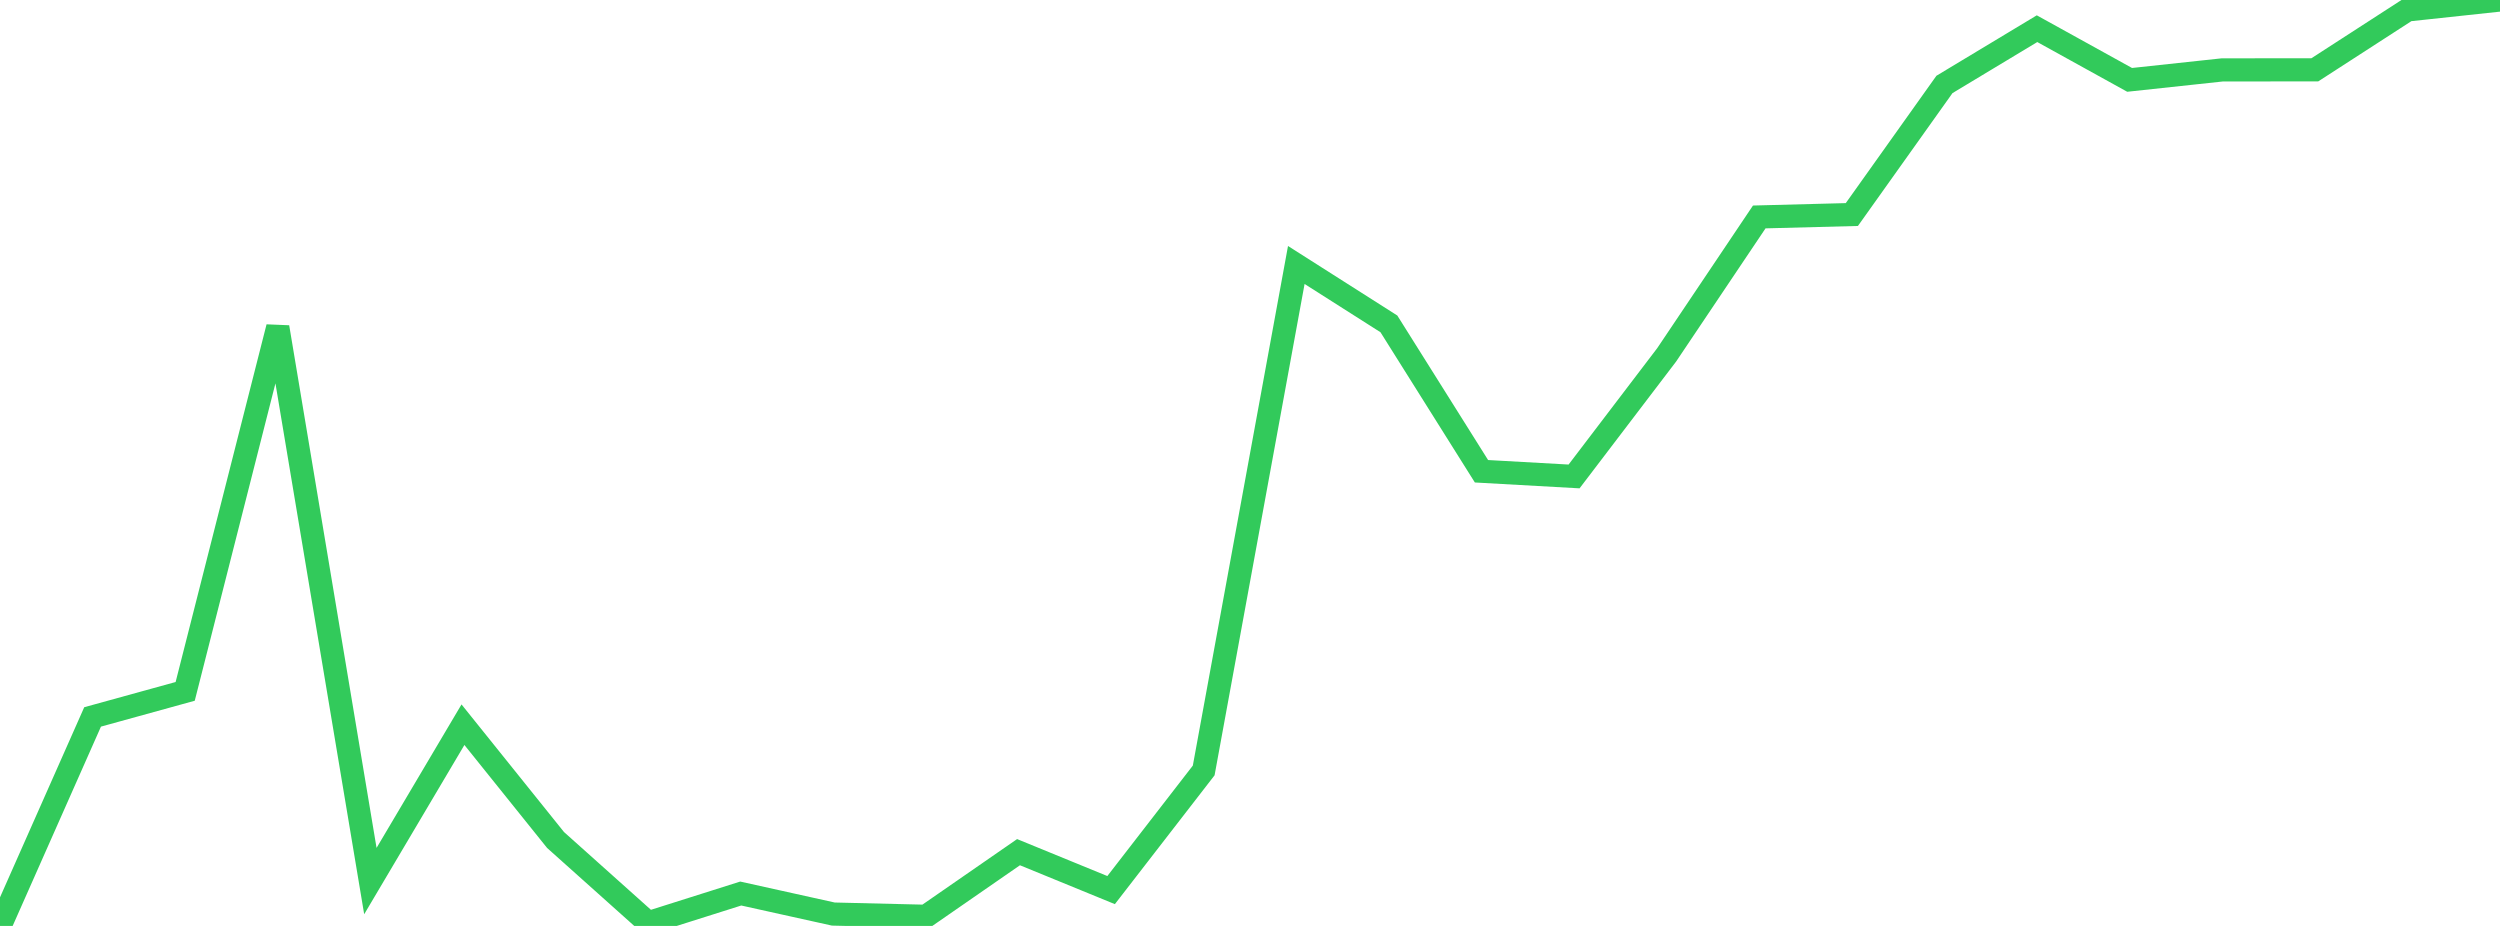 <?xml version="1.0" standalone="no"?>
<!DOCTYPE svg PUBLIC "-//W3C//DTD SVG 1.1//EN" "http://www.w3.org/Graphics/SVG/1.1/DTD/svg11.dtd">

<svg width="135" height="50" viewBox="0 0 135 50" preserveAspectRatio="none" 
  xmlns="http://www.w3.org/2000/svg"
  xmlns:xlink="http://www.w3.org/1999/xlink">


<polyline points="0.0, 50.0 5.0, 38.714 10.0, 37.334 15.0, 17.667 20.0, 47.578 25.0, 39.134 30.0, 45.36 35.0, 49.833 40.0, 48.251 45.0, 49.359 50.0, 49.479 55.0, 46.017 60.0, 48.065 65.0, 41.604 70.0, 14.309 75.0, 17.489 80.0, 25.448 85.0, 25.728 90.0, 19.162 95.0, 11.715 100.0, 11.585 105.0, 4.56 110.0, 1.549 115.0, 4.313 120.0, 3.775 125.0, 3.77 130.0, 0.537 135.0, 0.0" fill="none" stroke="#32ca5b" stroke-width="1.25"/>

</svg>